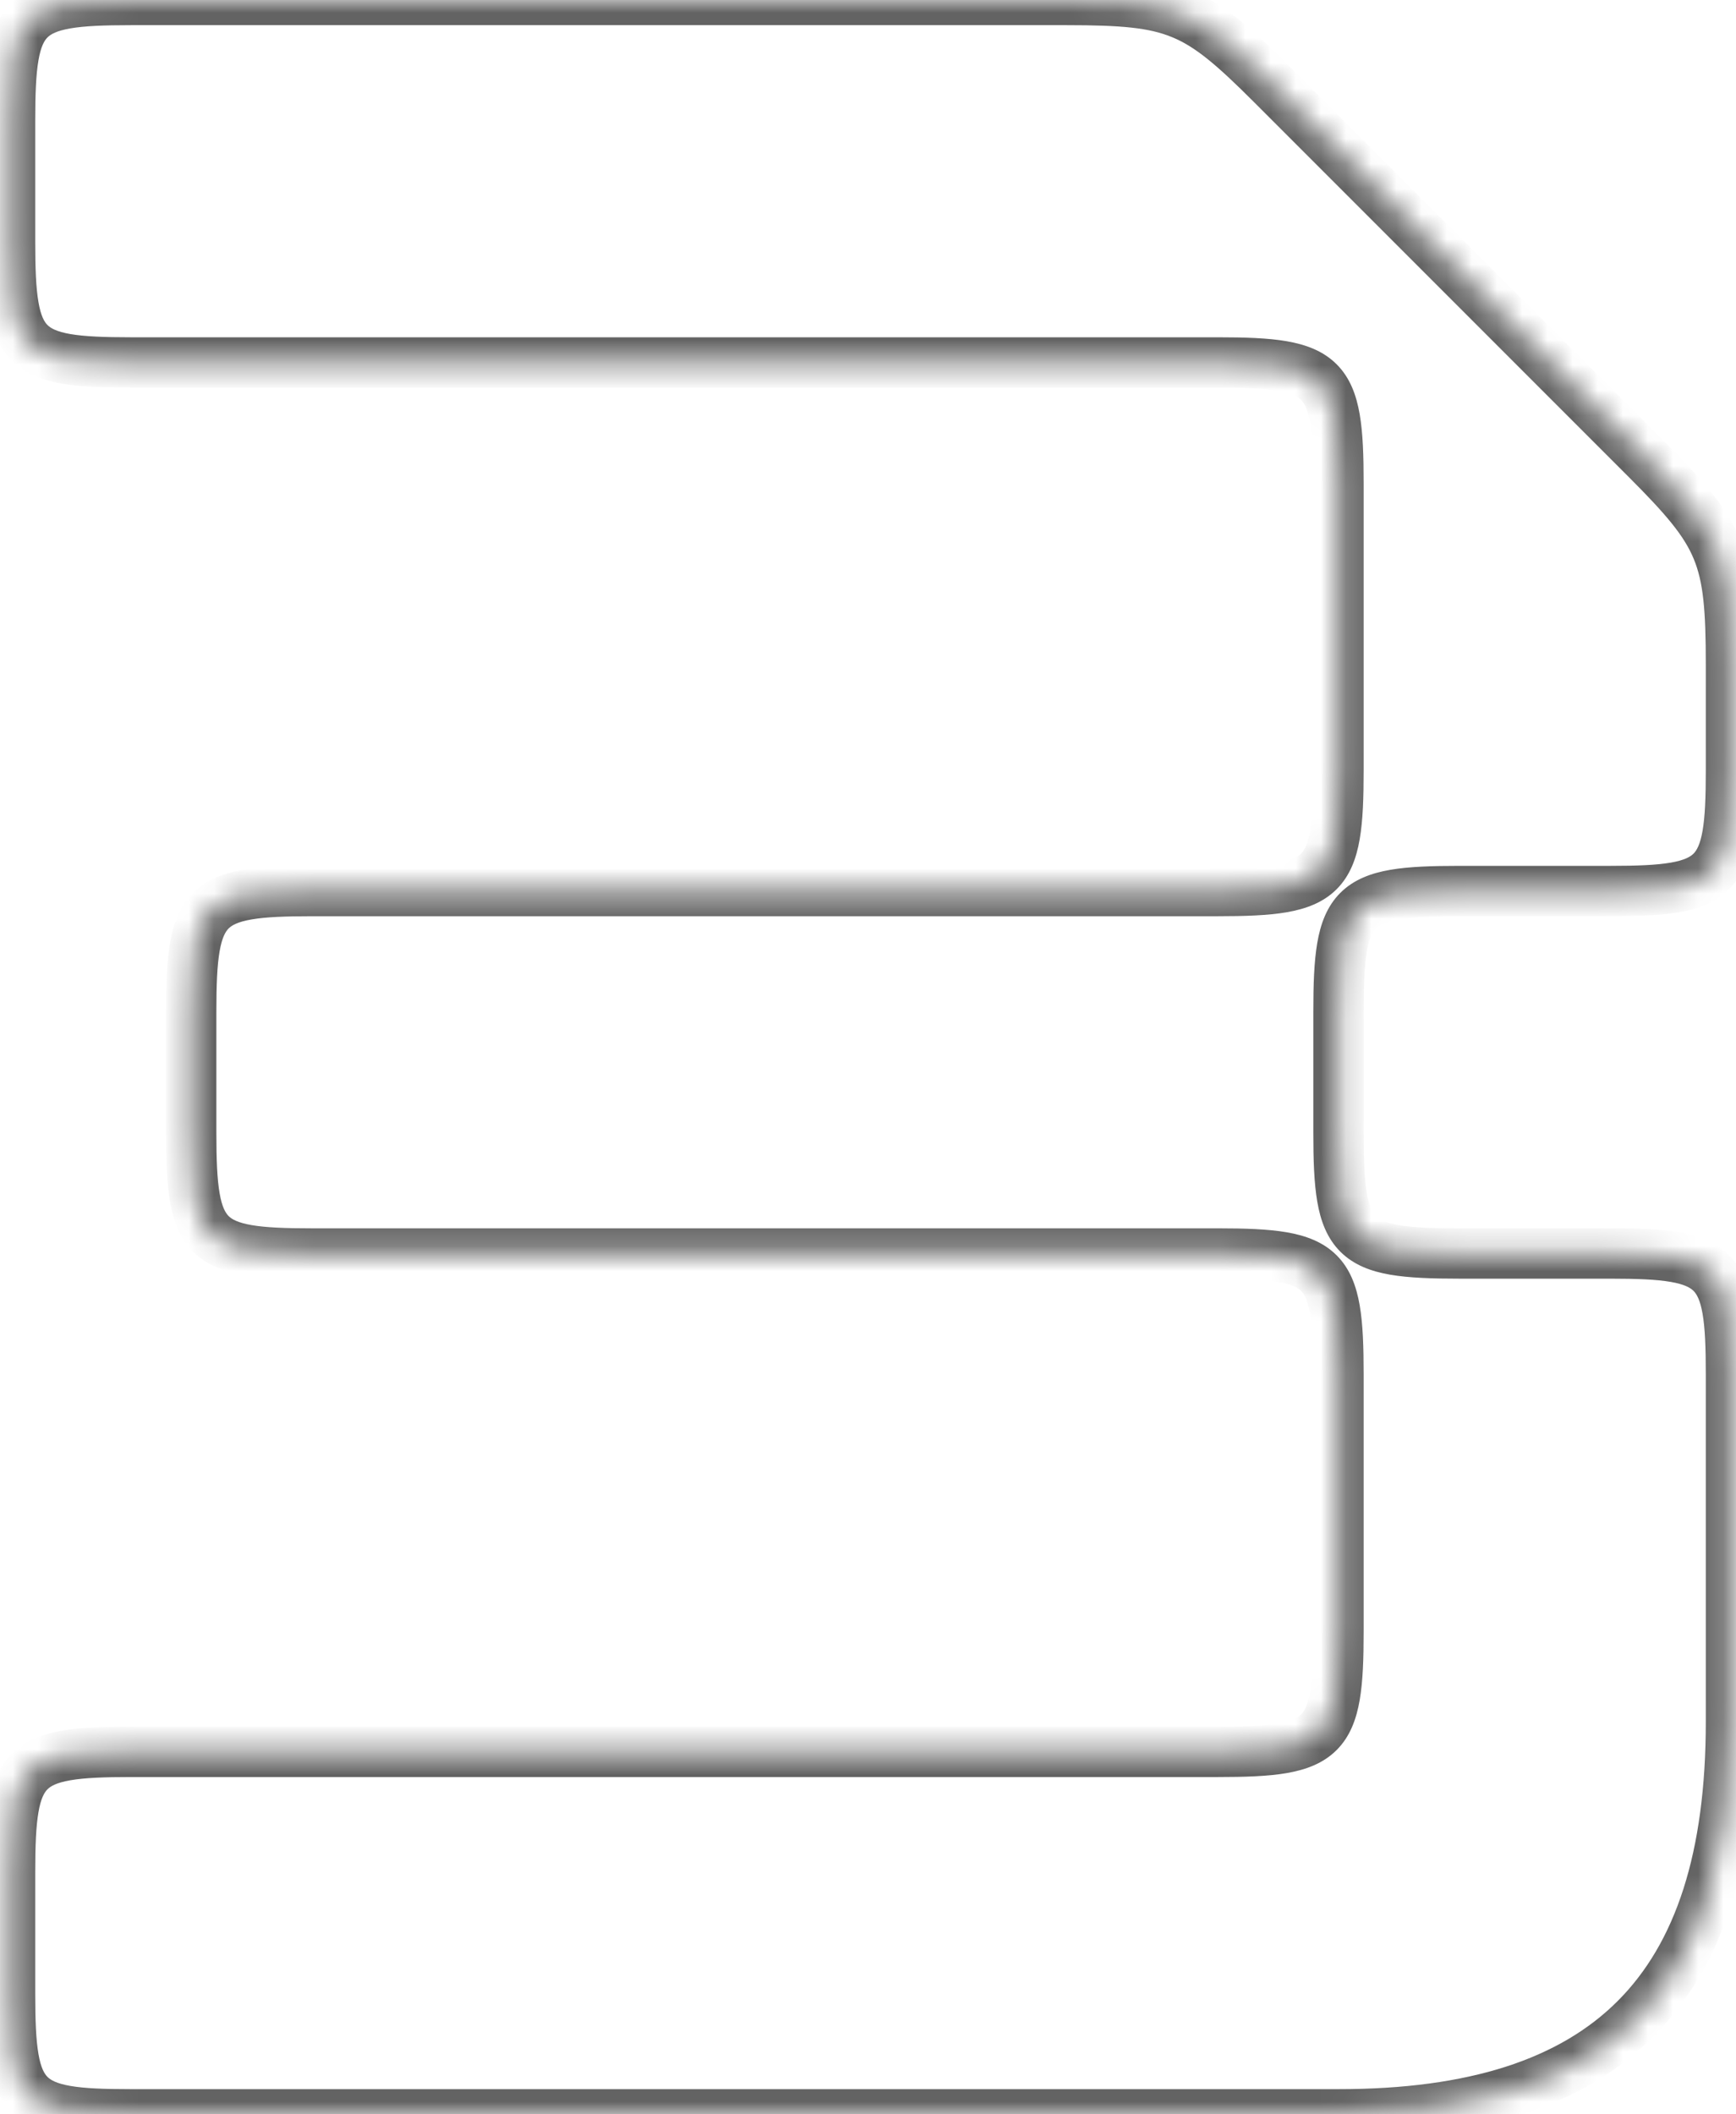 <svg width="69" height="84" viewBox="0 0 69 84" fill="none" xmlns="http://www.w3.org/2000/svg">
<mask id="path-1-inside-1_1509_302970" fill="white">
<path d="M5.2 84C0.88 84 0.4 83.52 0.4 79.2V74.4C0.4 70.08 0.88 69.6 5.2 69.6H48.4C52.72 69.6 53.2 69.12 53.2 64.8V54.6C53.2 50.28 52.72 49.8 48.4 49.8H12.4C8.08 49.8 7.6 49.32 7.6 45V40.2C7.6 35.88 8.08 35.4 12.4 35.4H48.4C52.72 35.4 53.2 34.92 53.2 30.6V19.2C53.2 14.88 52.72 14.4 48.4 14.4H5.2C0.88 14.4 0.4 13.92 0.4 9.6V4.8C0.4 0.48 0.88 -5.72205e-06 5.2 -5.72205e-06H42.4C46.72 -5.72205e-06 47.56 0.36 50.56 3.36L65.44 18.24C68.44 21.24 68.8 22.08 68.8 26.4V30.6C68.8 34.92 68.32 35.4 64 35.4H58C53.68 35.4 53.2 35.88 53.2 40.2V45C53.2 49.32 53.68 49.8 58 49.8H64C68.32 49.8 68.8 50.28 68.8 54.6V68.4C68.8 79.08 63.88 84 53.2 84H5.2Z"/>
</mask>
<path d="M50.56 3.36L51.267 2.653H51.267L50.56 3.36ZM65.44 18.24L66.147 17.533L65.44 18.24ZM5.2 83C4.121 83 3.357 82.969 2.797 82.872C2.246 82.777 2.011 82.637 1.887 82.513C1.763 82.388 1.623 82.154 1.528 81.603C1.431 81.043 1.4 80.279 1.4 79.2H-0.6C-0.6 80.281 -0.571 81.197 -0.443 81.942C-0.313 82.695 -0.063 83.391 0.473 83.927C1.009 84.463 1.704 84.713 2.458 84.843C3.203 84.971 4.119 85 5.2 85V83ZM1.4 79.2V74.4H-0.6V79.2H1.4ZM1.4 74.4C1.4 73.321 1.431 72.557 1.528 71.997C1.623 71.445 1.763 71.211 1.887 71.087C2.011 70.963 2.246 70.823 2.797 70.728C3.357 70.631 4.121 70.6 5.2 70.6V68.6C4.119 68.6 3.203 68.629 2.458 68.757C1.704 68.887 1.009 69.137 0.473 69.673C-0.063 70.209 -0.313 70.904 -0.443 71.658C-0.571 72.403 -0.6 73.319 -0.6 74.4H1.4ZM5.2 70.6H48.4V68.6H5.2V70.6ZM48.4 70.6C49.481 70.6 50.397 70.571 51.142 70.443C51.895 70.313 52.592 70.063 53.127 69.527C53.663 68.991 53.913 68.296 54.043 67.542C54.172 66.797 54.2 65.881 54.2 64.8H52.2C52.2 65.879 52.169 66.643 52.072 67.203C51.977 67.754 51.837 67.989 51.713 68.113C51.589 68.237 51.355 68.377 50.803 68.472C50.243 68.569 49.479 68.6 48.4 68.6V70.6ZM54.2 64.8V54.6H52.2V64.8H54.2ZM54.2 54.6C54.2 53.519 54.172 52.603 54.043 51.858C53.913 51.105 53.663 50.408 53.127 49.873C52.592 49.337 51.895 49.087 51.142 48.957C50.397 48.829 49.481 48.8 48.4 48.8V50.8C49.479 50.8 50.243 50.831 50.803 50.928C51.355 51.023 51.589 51.163 51.713 51.287C51.837 51.411 51.977 51.645 52.072 52.197C52.169 52.757 52.2 53.521 52.2 54.6H54.2ZM48.4 48.8H12.4V50.8H48.4V48.8ZM12.4 48.8C11.321 48.8 10.557 48.769 9.997 48.672C9.446 48.577 9.211 48.437 9.087 48.313C8.963 48.188 8.823 47.955 8.728 47.403C8.631 46.843 8.6 46.079 8.6 45H6.6C6.6 46.081 6.629 46.997 6.757 47.742C6.887 48.495 7.137 49.191 7.673 49.727C8.209 50.263 8.904 50.513 9.658 50.643C10.403 50.771 11.319 50.8 12.4 50.8V48.8ZM8.6 45V40.2H6.6V45H8.6ZM8.6 40.2C8.6 39.121 8.631 38.357 8.728 37.797C8.823 37.245 8.963 37.011 9.087 36.887C9.211 36.763 9.446 36.623 9.997 36.528C10.557 36.431 11.321 36.4 12.4 36.4V34.4C11.319 34.4 10.403 34.429 9.658 34.557C8.904 34.687 8.209 34.937 7.673 35.473C7.137 36.008 6.887 36.705 6.757 37.458C6.629 38.203 6.6 39.119 6.6 40.2H8.6ZM12.4 36.4H48.4V34.4H12.4V36.4ZM48.4 36.4C49.481 36.4 50.397 36.371 51.142 36.243C51.895 36.113 52.592 35.863 53.127 35.327C53.663 34.791 53.913 34.096 54.043 33.342C54.172 32.597 54.2 31.681 54.2 30.6H52.2C52.2 31.679 52.169 32.443 52.072 33.003C51.977 33.554 51.837 33.788 51.713 33.913C51.589 34.037 51.355 34.177 50.803 34.272C50.243 34.368 49.479 34.4 48.4 34.4V36.4ZM54.2 30.6V19.2H52.2V30.6H54.2ZM54.2 19.2C54.2 18.119 54.172 17.203 54.043 16.458C53.913 15.704 53.663 15.008 53.127 14.473C52.592 13.937 51.895 13.687 51.142 13.557C50.397 13.428 49.481 13.4 48.4 13.4V15.4C49.479 15.4 50.243 15.431 50.803 15.528C51.355 15.623 51.589 15.763 51.713 15.887C51.837 16.011 51.977 16.245 52.072 16.797C52.169 17.357 52.2 18.121 52.2 19.2H54.2ZM48.4 13.4H5.2V15.4H48.4V13.4ZM5.2 13.4C4.121 13.4 3.357 13.368 2.797 13.272C2.246 13.177 2.011 13.037 1.887 12.913C1.763 12.789 1.623 12.555 1.528 12.003C1.431 11.443 1.4 10.679 1.4 9.6H-0.6C-0.6 10.681 -0.571 11.597 -0.443 12.342C-0.313 13.095 -0.063 13.791 0.473 14.327C1.009 14.863 1.704 15.113 2.458 15.243C3.203 15.371 4.119 15.4 5.2 15.4V13.4ZM1.4 9.6V4.8H-0.6V9.6H1.4ZM1.4 4.8C1.4 3.721 1.431 2.957 1.528 2.397C1.623 1.846 1.763 1.611 1.887 1.487C2.011 1.363 2.246 1.223 2.797 1.128C3.357 1.031 4.121 1 5.2 1V-1C4.119 -1 3.203 -0.971 2.458 -0.843C1.704 -0.713 1.009 -0.463 0.473 0.073C-0.063 0.609 -0.313 1.304 -0.443 2.058C-0.571 2.803 -0.6 3.719 -0.6 4.8H1.4ZM5.2 1H42.4V-1H5.2V1ZM42.4 1C44.572 1 45.674 1.099 46.593 1.479C47.511 1.859 48.344 2.558 49.853 4.067L51.267 2.653C49.776 1.162 48.689 0.181 47.357 -0.369C46.026 -0.919 44.548 -1 42.4 -1V1ZM49.853 4.067L64.733 18.947L66.147 17.533L51.267 2.653L49.853 4.067ZM64.733 18.947C66.242 20.456 66.941 21.289 67.321 22.207C67.701 23.126 67.8 24.228 67.8 26.4H69.8C69.8 24.252 69.719 22.774 69.169 21.443C68.619 20.111 67.638 19.024 66.147 17.533L64.733 18.947ZM67.8 26.4V30.6H69.8V26.4H67.8ZM67.8 30.6C67.8 31.679 67.769 32.443 67.672 33.003C67.577 33.554 67.437 33.788 67.313 33.913C67.189 34.037 66.954 34.177 66.403 34.272C65.843 34.368 65.079 34.4 64 34.4V36.4C65.081 36.4 65.997 36.371 66.742 36.243C67.496 36.113 68.192 35.863 68.727 35.327C69.263 34.791 69.513 34.096 69.643 33.342C69.772 32.597 69.8 31.681 69.8 30.6H67.8ZM64 34.4H58V36.4H64V34.4ZM58 34.4C56.919 34.4 56.003 34.429 55.258 34.557C54.505 34.687 53.809 34.937 53.273 35.473C52.737 36.008 52.487 36.705 52.357 37.458C52.229 38.203 52.2 39.119 52.2 40.2H54.2C54.2 39.121 54.231 38.357 54.328 37.797C54.423 37.245 54.563 37.011 54.687 36.887C54.812 36.763 55.045 36.623 55.597 36.528C56.157 36.431 56.921 36.4 58 36.4V34.4ZM52.2 40.2V45H54.2V40.2H52.2ZM52.2 45C52.2 46.081 52.229 46.997 52.357 47.742C52.487 48.495 52.737 49.191 53.273 49.727C53.809 50.263 54.505 50.513 55.258 50.643C56.003 50.771 56.919 50.8 58 50.8V48.8C56.921 48.8 56.157 48.769 55.597 48.672C55.045 48.577 54.812 48.437 54.687 48.313C54.563 48.188 54.423 47.955 54.328 47.403C54.231 46.843 54.2 46.079 54.2 45H52.2ZM58 50.8H64V48.8H58V50.8ZM64 50.8C65.079 50.8 65.843 50.831 66.403 50.928C66.954 51.023 67.189 51.163 67.313 51.287C67.437 51.411 67.577 51.645 67.672 52.197C67.769 52.757 67.8 53.521 67.8 54.6H69.8C69.8 53.519 69.772 52.603 69.643 51.858C69.513 51.105 69.263 50.408 68.727 49.873C68.192 49.337 67.496 49.087 66.742 48.957C65.997 48.829 65.081 48.8 64 48.8V50.8ZM67.8 54.6V68.4H69.8V54.6H67.8ZM67.8 68.4C67.8 73.606 66.599 77.197 64.298 79.498C61.997 81.799 58.407 83 53.2 83V85C58.673 85 62.883 83.741 65.712 80.912C68.541 78.083 69.8 73.874 69.8 68.4H67.8ZM53.2 83H5.2V85H53.2V83Z" fill="#636363" mask="url(#path-1-inside-1_1509_302970)"/>
</svg>
